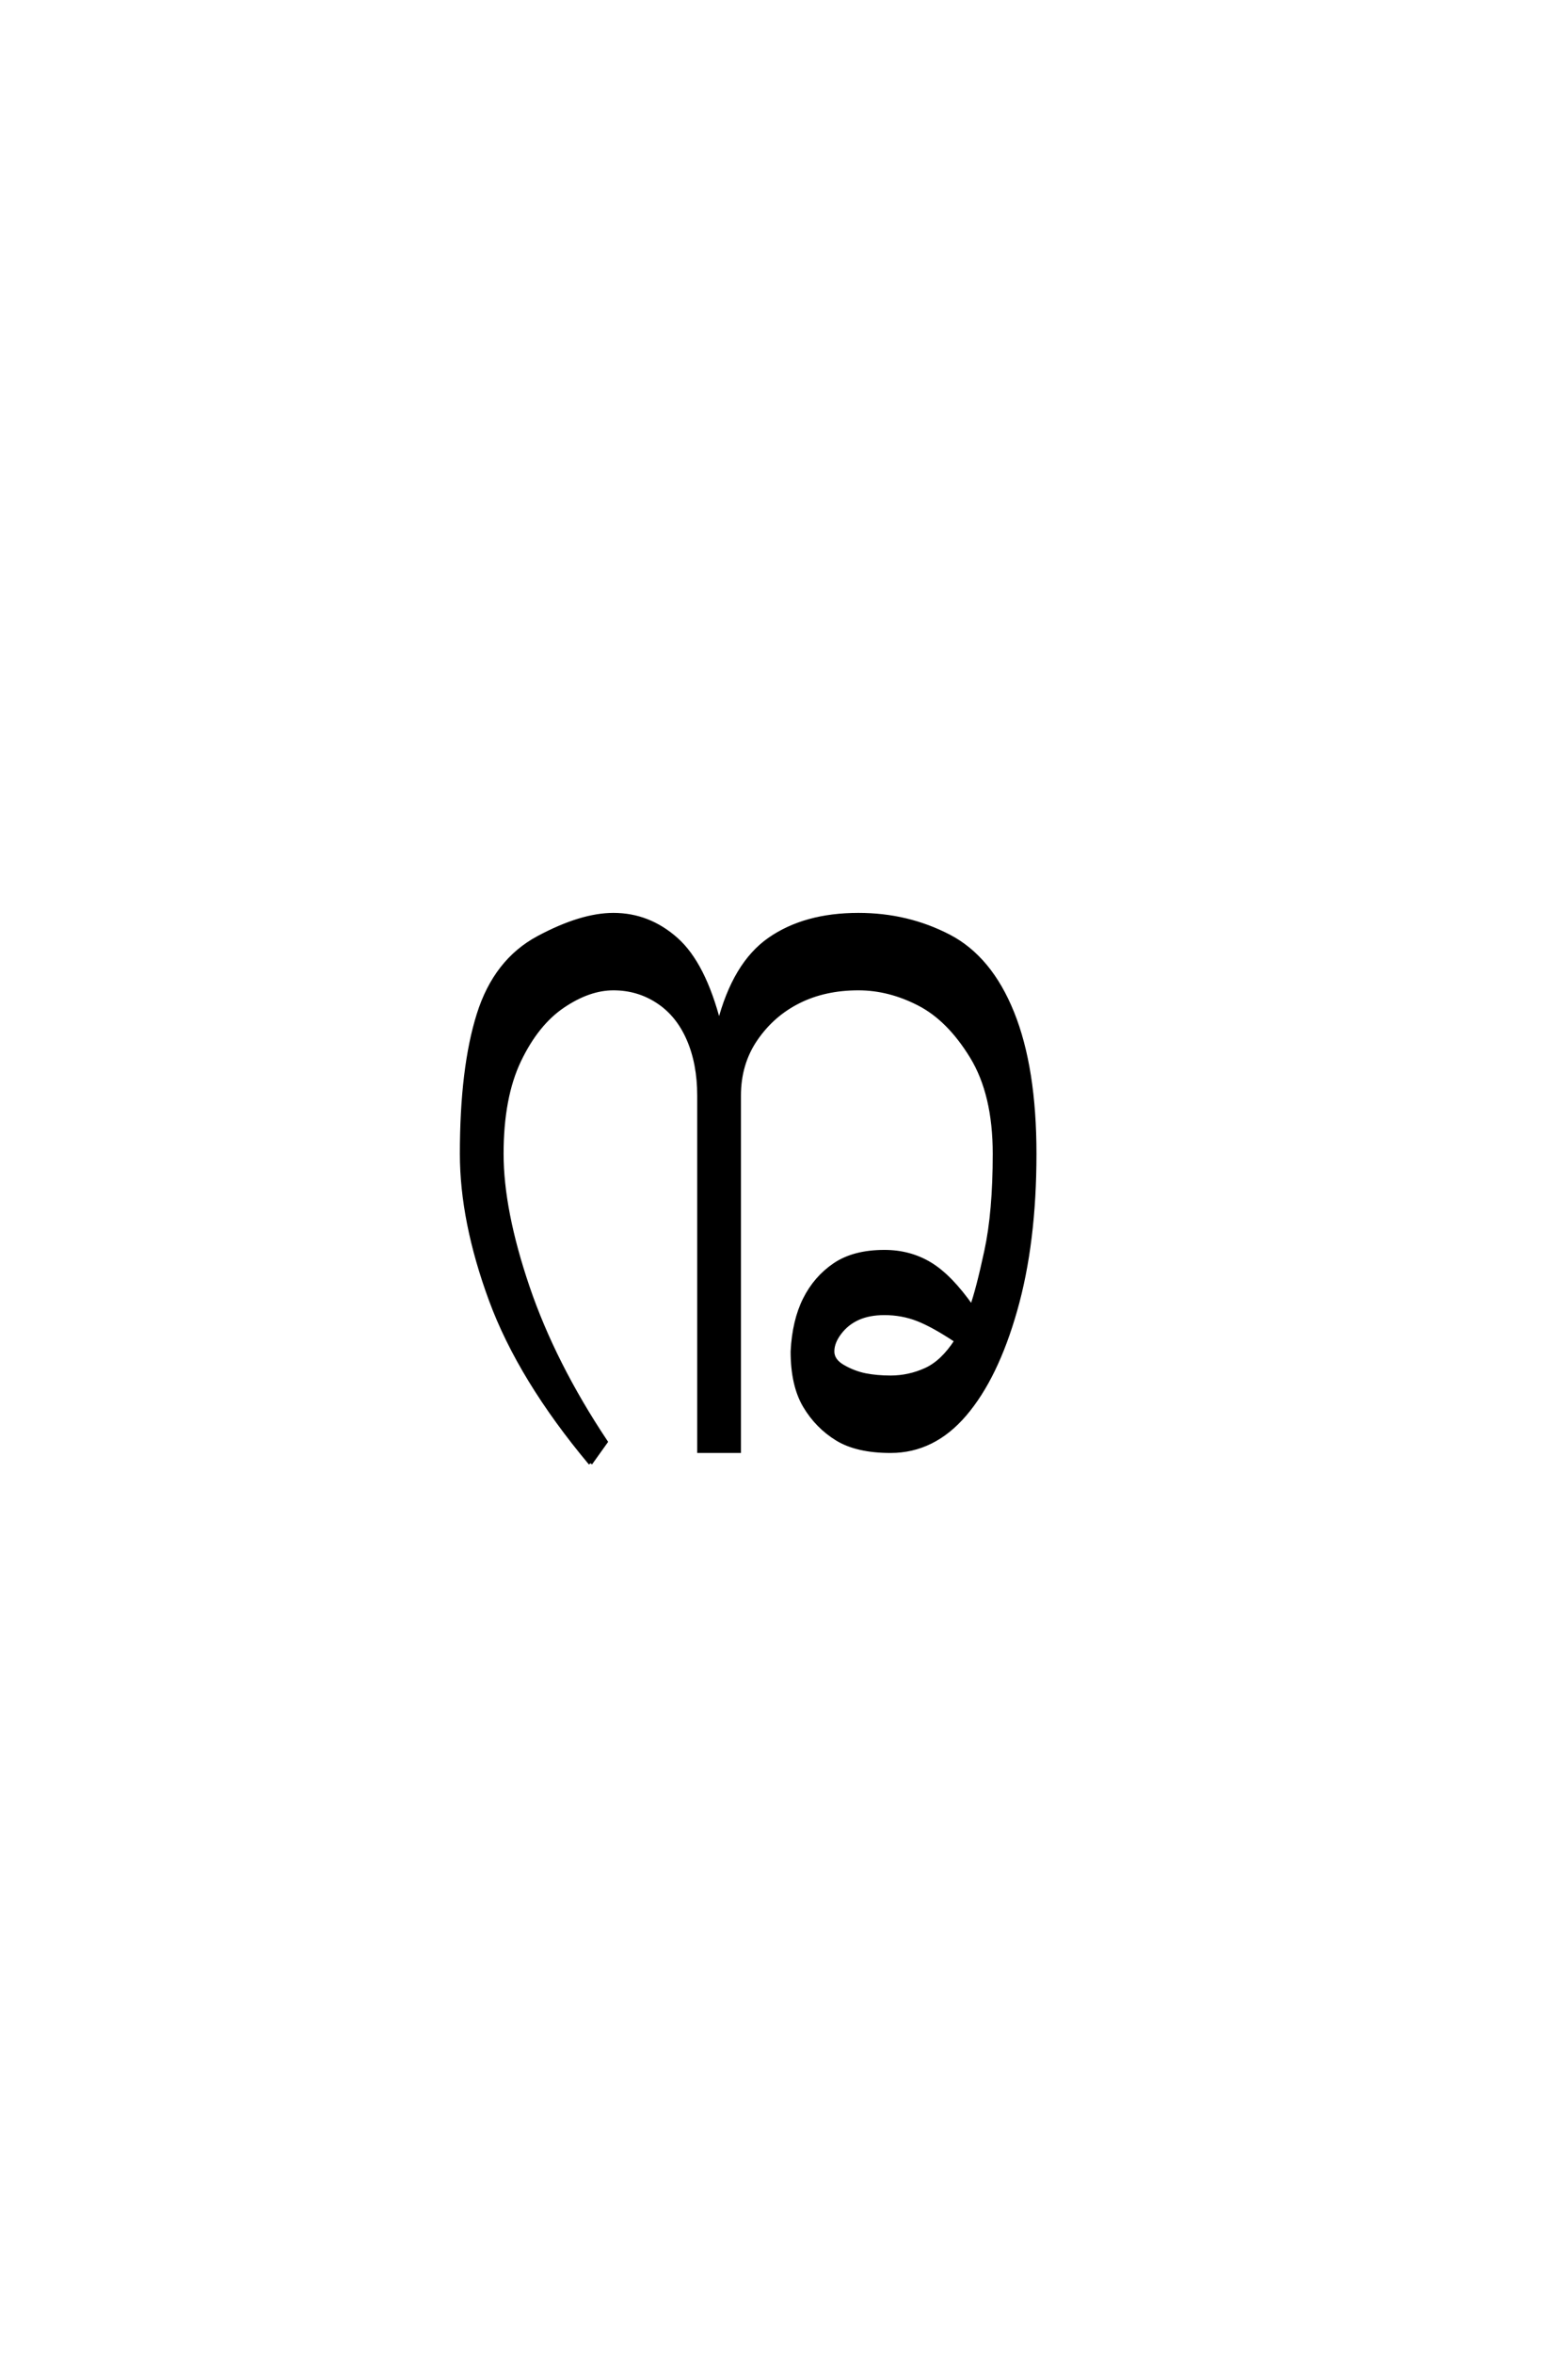 <?xml version='1.0' encoding='UTF-8'?>
<!DOCTYPE svg PUBLIC "-//W3C//DTD SVG 1.0//EN"
"http://www.w3.org/TR/2001/REC-SVG-20010904/DTD/svg10.dtd">

<svg xmlns='http://www.w3.org/2000/svg' version='1.0' width='40.0' height='60.0'>

 <g transform='scale(0.1 -0.1) translate(110.0 -370.0)'>
  <path d='M40.625 -3.125
Q22.656 18.359 15.234 38.469
Q7.812 58.594 7.812 75.781
Q7.812 97.656 12.109 111.328
Q16.406 125 27.344 130.859
Q38.281 136.719 46.484 136.719
Q55.469 136.719 62.5 130.469
Q69.531 124.219 73.438 108.984
Q77.344 124.219 86.328 130.469
Q95.312 136.719 108.984 136.719
Q121.484 136.719 132.031 131.25
Q142.578 125.781 148.234 111.719
Q153.906 97.656 153.906 75.781
Q153.906 53.125 149.016 35.938
Q144.141 18.75 136.125 9.375
Q128.125 0 117.188 0
Q108.594 0 103.516 3.125
Q98.438 6.25 95.312 11.516
Q92.188 16.797 92.188 25.391
Q92.578 33.203 95.312 38.672
Q98.047 44.141 102.922 47.453
Q107.812 50.781 115.625 50.781
Q122.078 50.781 127.25 47.656
Q132.422 44.531 137.891 36.719
Q139.453 41.016 141.594 50.969
Q143.75 60.938 143.75 75.781
Q143.75 91.016 137.891 100.578
Q132.031 110.156 124.406 114.062
Q116.797 117.969 108.984 117.969
Q100.391 117.969 93.75 114.641
Q87.109 111.328 82.812 105.078
Q78.516 98.828 78.516 90.625
L78.516 0
L68.359 0
L68.359 90.625
Q68.359 98.828 65.625 105.078
Q62.891 111.328 57.812 114.641
Q52.734 117.969 46.484 117.969
Q40.234 117.969 33.594 113.469
Q26.953 108.984 22.453 99.609
Q17.969 90.234 17.969 75.781
Q17.969 61.328 24.609 41.797
Q31.25 22.266 44.531 2.344
L40.625 -3.125
L40.625 -3.125
M117.188 18.75
Q121.875 18.75 126.172 20.703
Q130.469 22.656 133.984 28.125
Q128.125 32.031 124.125 33.594
Q120.125 35.156 115.625 35.156
Q111.719 35.156 108.891 33.891
Q106.062 32.625 104.203 30.172
Q102.344 27.734 102.344 25.391
Q102.344 23.047 105.078 21.484
Q107.812 19.922 110.734 19.328
Q113.672 18.75 117.188 18.75
' style='fill: #000000; stroke: #000000'/>
 </g>
</svg>

